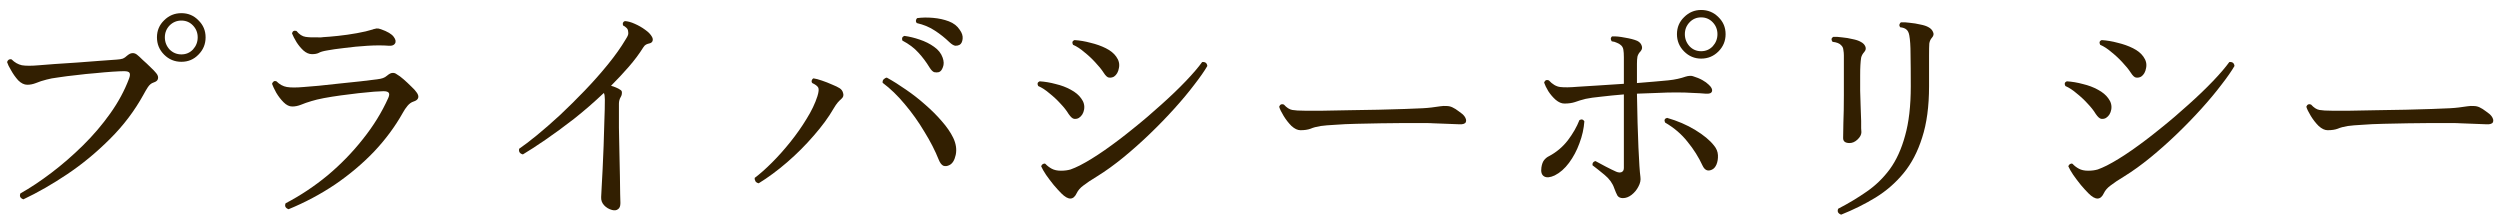 <svg width="243" height="21" viewBox="0 0 243 21" fill="none" xmlns="http://www.w3.org/2000/svg">
<path d="M226.24 12.656C225.968 12.656 225.68 12.521 225.376 12.248C225.088 11.96 224.832 11.633 224.608 11.264C224.384 10.896 224.24 10.601 224.176 10.377C224.256 10.152 224.408 10.081 224.632 10.161C224.904 10.464 225.176 10.64 225.448 10.688C225.72 10.736 226.128 10.761 226.672 10.761C227.056 10.761 227.632 10.761 228.4 10.761C229.168 10.745 230.024 10.729 230.968 10.713C231.928 10.697 232.88 10.681 233.824 10.665C234.768 10.633 235.624 10.608 236.392 10.592C237.16 10.56 237.736 10.537 238.12 10.521C238.44 10.505 238.728 10.48 238.984 10.448C239.256 10.416 239.544 10.377 239.848 10.329C240.056 10.296 240.256 10.289 240.448 10.305C240.64 10.305 240.824 10.345 241 10.425C241.208 10.521 241.424 10.656 241.648 10.832C241.888 10.992 242.064 11.145 242.176 11.289C242.336 11.512 242.384 11.704 242.32 11.864C242.256 12.024 242.048 12.097 241.696 12.081C241.344 12.065 240.928 12.049 240.448 12.033C239.968 12.017 239.544 12.001 239.176 11.985C239 11.969 238.656 11.96 238.144 11.96C237.632 11.96 237.016 11.96 236.296 11.96C235.592 11.96 234.84 11.969 234.04 11.985C233.24 12.001 232.456 12.017 231.688 12.033C230.92 12.049 230.232 12.081 229.624 12.129C229.016 12.161 228.544 12.2 228.208 12.248C227.808 12.312 227.48 12.4 227.224 12.512C226.968 12.608 226.64 12.656 226.24 12.656Z" fill="#321F01"/>
<path d="M203.008 18.8C202.784 18.576 202.536 18.305 202.264 17.985C201.992 17.648 201.744 17.32 201.52 17C201.296 16.665 201.136 16.384 201.04 16.16C201.072 16.064 201.128 15.992 201.208 15.944C201.288 15.896 201.368 15.889 201.448 15.921C201.624 16.113 201.832 16.273 202.072 16.401C202.312 16.529 202.608 16.593 202.96 16.593C203.312 16.593 203.624 16.552 203.896 16.473C204.168 16.377 204.464 16.248 204.784 16.088C205.504 15.72 206.312 15.225 207.208 14.601C208.104 13.976 209.024 13.28 209.968 12.512C210.928 11.745 211.848 10.96 212.728 10.161C213.624 9.36 214.416 8.6 215.104 7.88C215.792 7.16 216.32 6.544 216.688 6.032C216.992 6 217.16 6.128 217.192 6.416C216.904 6.912 216.48 7.52 215.92 8.24C215.376 8.96 214.728 9.736 213.976 10.569C213.24 11.384 212.448 12.2 211.6 13.017C210.752 13.832 209.888 14.601 209.008 15.32C208.144 16.024 207.312 16.625 206.512 17.12C205.904 17.488 205.448 17.793 205.144 18.032C204.84 18.256 204.624 18.505 204.496 18.776C204.176 19.465 203.68 19.473 203.008 18.8ZM208.12 7.448C207.976 7.528 207.816 7.56 207.64 7.544C207.48 7.528 207.304 7.368 207.112 7.064C206.904 6.744 206.632 6.408 206.296 6.056C205.976 5.704 205.624 5.376 205.24 5.072C204.872 4.752 204.504 4.512 204.136 4.352C204.024 4.128 204.072 3.976 204.28 3.896C204.792 3.928 205.312 4.016 205.84 4.16C206.384 4.288 206.88 4.464 207.328 4.688C207.776 4.912 208.112 5.184 208.336 5.504C208.592 5.856 208.68 6.224 208.6 6.608C208.536 6.992 208.376 7.272 208.12 7.448ZM204.712 11.457C204.584 11.537 204.432 11.569 204.256 11.553C204.096 11.537 203.912 11.377 203.704 11.072C203.512 10.752 203.248 10.416 202.912 10.065C202.592 9.712 202.24 9.384 201.856 9.08C201.488 8.76 201.12 8.52 200.752 8.36C200.64 8.136 200.688 7.984 200.896 7.904C201.408 7.936 201.928 8.024 202.456 8.168C203 8.296 203.488 8.48 203.92 8.72C204.368 8.96 204.704 9.24 204.928 9.56C205.184 9.896 205.28 10.257 205.216 10.64C205.152 11.008 204.984 11.28 204.712 11.457Z" fill="#321F01"/>
<path d="M178.96 20.864C178.656 20.752 178.56 20.56 178.672 20.288C179.664 19.776 180.584 19.224 181.432 18.632C182.296 18.04 183.048 17.312 183.688 16.448C184.328 15.568 184.824 14.48 185.176 13.184C185.544 11.888 185.728 10.288 185.728 8.384C185.728 7.088 185.72 6.048 185.704 5.264C185.704 4.48 185.664 3.872 185.584 3.44C185.536 3.168 185.44 2.976 185.296 2.864C185.168 2.752 184.968 2.68 184.696 2.648C184.632 2.568 184.608 2.48 184.624 2.384C184.656 2.288 184.704 2.216 184.768 2.168C185.008 2.152 185.296 2.168 185.632 2.216C185.984 2.248 186.328 2.304 186.664 2.384C187 2.448 187.264 2.536 187.456 2.648C187.664 2.76 187.808 2.912 187.888 3.104C187.984 3.296 187.952 3.48 187.792 3.656C187.648 3.816 187.56 4.008 187.528 4.232C187.512 4.44 187.504 4.832 187.504 5.408V8.384C187.504 10.336 187.28 12 186.832 13.376C186.4 14.752 185.792 15.912 185.008 16.856C184.24 17.784 183.336 18.568 182.296 19.208C181.272 19.832 180.16 20.384 178.96 20.864ZM179.776 13.904C179.36 13.904 179.152 13.744 179.152 13.424C179.152 13.216 179.16 12.728 179.176 11.96C179.208 11.192 179.224 10.296 179.224 9.272V5.384C179.224 5.208 179.208 5.032 179.176 4.856C179.16 4.664 179.088 4.512 178.96 4.4C178.816 4.224 178.536 4.112 178.12 4.064C177.976 3.856 178 3.696 178.192 3.584C178.432 3.568 178.72 3.584 179.056 3.632C179.408 3.664 179.744 3.72 180.064 3.8C180.4 3.864 180.664 3.952 180.856 4.064C181.08 4.176 181.232 4.328 181.312 4.52C181.392 4.712 181.352 4.896 181.192 5.072C181.048 5.232 180.952 5.408 180.904 5.6C180.872 5.792 180.848 6.032 180.832 6.32C180.816 6.56 180.808 6.904 180.808 7.352C180.808 7.784 180.808 8.272 180.808 8.816C180.824 9.344 180.84 9.872 180.856 10.4C180.872 10.912 180.888 11.368 180.904 11.768C180.904 12.04 180.904 12.272 180.904 12.464C180.92 12.656 180.928 12.784 180.928 12.848C180.928 13.088 180.8 13.328 180.544 13.568C180.304 13.792 180.048 13.904 179.776 13.904Z" fill="#321F01"/>
<path d="M157.744 19.257C157.504 19.257 157.328 19.177 157.216 19.017C157.12 18.841 157.016 18.601 156.904 18.297C156.744 17.817 156.432 17.385 155.968 17.001C155.504 16.617 155.112 16.305 154.792 16.065C154.776 15.969 154.792 15.881 154.84 15.801C154.904 15.721 154.984 15.673 155.08 15.657C155.336 15.785 155.664 15.961 156.064 16.185C156.464 16.393 156.808 16.561 157.096 16.689C157.288 16.769 157.456 16.785 157.6 16.737C157.76 16.673 157.84 16.537 157.84 16.329V9.177C157.056 9.241 156.328 9.313 155.656 9.393C155 9.457 154.488 9.529 154.12 9.609C153.736 9.705 153.392 9.809 153.088 9.921C152.8 10.017 152.456 10.065 152.056 10.065C151.784 10.065 151.504 9.945 151.216 9.705C150.944 9.465 150.704 9.185 150.496 8.865C150.304 8.545 150.168 8.265 150.088 8.025C150.168 7.801 150.32 7.729 150.544 7.809C150.896 8.193 151.264 8.409 151.648 8.457C152.048 8.505 152.616 8.497 153.352 8.433C153.816 8.401 154.456 8.361 155.272 8.313C156.104 8.265 156.96 8.209 157.84 8.145V5.553C157.84 5.265 157.824 5.025 157.792 4.833C157.76 4.625 157.664 4.465 157.504 4.353C157.44 4.289 157.328 4.225 157.168 4.161C157.008 4.081 156.84 4.033 156.664 4.017C156.6 3.937 156.568 3.849 156.568 3.753C156.584 3.657 156.624 3.585 156.688 3.537C157.04 3.521 157.456 3.561 157.936 3.657C158.432 3.737 158.832 3.841 159.136 3.969C159.36 4.081 159.504 4.233 159.568 4.425C159.648 4.617 159.616 4.801 159.472 4.977C159.312 5.137 159.208 5.313 159.16 5.505C159.128 5.681 159.112 5.913 159.112 6.201V8.073C159.736 8.025 160.312 7.977 160.84 7.929C161.384 7.881 161.824 7.841 162.16 7.809C162.48 7.777 162.784 7.729 163.072 7.665C163.36 7.601 163.616 7.529 163.84 7.449C164 7.401 164.128 7.377 164.224 7.377C164.32 7.361 164.424 7.369 164.536 7.401C164.904 7.513 165.216 7.641 165.472 7.785C165.728 7.929 165.928 8.073 166.072 8.217C166.344 8.457 166.456 8.673 166.408 8.865C166.36 9.057 166.152 9.137 165.784 9.105C165.448 9.073 165.04 9.049 164.56 9.033C164.08 9.001 163.536 8.985 162.928 8.985C162.352 8.985 161.736 9.001 161.08 9.033C160.424 9.049 159.768 9.073 159.112 9.105C159.144 11.137 159.192 12.881 159.256 14.337C159.32 15.777 159.384 16.729 159.448 17.193C159.496 17.497 159.432 17.809 159.256 18.129C159.096 18.449 158.872 18.721 158.584 18.945C158.312 19.153 158.032 19.257 157.744 19.257ZM165.352 5.697C164.712 5.697 164.16 5.465 163.696 5.001C163.232 4.537 163 3.977 163 3.321C163 2.665 163.232 2.113 163.696 1.665C164.16 1.201 164.712 0.969 165.352 0.969C166.008 0.969 166.568 1.201 167.032 1.665C167.496 2.113 167.728 2.665 167.728 3.321C167.728 3.977 167.496 4.537 167.032 5.001C166.568 5.465 166.008 5.697 165.352 5.697ZM166.384 16.497C166 16.673 165.704 16.545 165.496 16.113C165.112 15.281 164.624 14.505 164.032 13.785C163.456 13.049 162.728 12.425 161.848 11.913C161.736 11.673 161.8 11.521 162.04 11.457C163.048 11.745 163.96 12.137 164.776 12.633C165.592 13.129 166.2 13.633 166.6 14.145C166.84 14.433 166.968 14.745 166.984 15.081C167 15.417 166.952 15.721 166.84 15.993C166.728 16.249 166.576 16.417 166.384 16.497ZM151.12 17.049C150.672 17.257 150.328 17.289 150.088 17.145C149.848 17.001 149.76 16.713 149.824 16.281C149.872 15.961 149.96 15.721 150.088 15.561C150.232 15.385 150.392 15.257 150.568 15.177C151.288 14.793 151.896 14.281 152.392 13.641C152.888 12.985 153.264 12.329 153.52 11.673C153.728 11.561 153.888 11.601 154 11.793C153.952 12.497 153.792 13.209 153.52 13.929C153.264 14.633 152.928 15.265 152.512 15.825C152.096 16.385 151.632 16.793 151.12 17.049ZM165.352 4.977C165.8 4.977 166.176 4.817 166.48 4.497C166.784 4.161 166.936 3.769 166.936 3.321C166.936 2.873 166.784 2.489 166.48 2.169C166.176 1.849 165.8 1.689 165.352 1.689C164.904 1.689 164.528 1.849 164.224 2.169C163.92 2.489 163.768 2.873 163.768 3.321C163.768 3.769 163.92 4.161 164.224 4.497C164.528 4.817 164.904 4.977 165.352 4.977Z" fill="#321F01"/>
<path d="M126.4 12.656C126.128 12.656 125.84 12.521 125.536 12.248C125.248 11.96 124.992 11.633 124.768 11.264C124.544 10.896 124.4 10.601 124.336 10.377C124.416 10.152 124.568 10.081 124.792 10.161C125.064 10.464 125.336 10.64 125.608 10.688C125.88 10.736 126.288 10.761 126.832 10.761C127.216 10.761 127.792 10.761 128.56 10.761C129.328 10.745 130.184 10.729 131.128 10.713C132.088 10.697 133.04 10.681 133.984 10.665C134.928 10.633 135.784 10.608 136.552 10.592C137.32 10.56 137.896 10.537 138.28 10.521C138.6 10.505 138.888 10.48 139.144 10.448C139.416 10.416 139.704 10.377 140.008 10.329C140.216 10.296 140.416 10.289 140.608 10.305C140.8 10.305 140.984 10.345 141.16 10.425C141.368 10.521 141.584 10.656 141.808 10.832C142.048 10.992 142.224 11.145 142.336 11.289C142.496 11.512 142.544 11.704 142.48 11.864C142.416 12.024 142.208 12.097 141.856 12.081C141.504 12.065 141.088 12.049 140.608 12.033C140.128 12.017 139.704 12.001 139.336 11.985C139.16 11.969 138.816 11.96 138.304 11.96C137.792 11.96 137.176 11.96 136.456 11.96C135.752 11.96 135 11.969 134.2 11.985C133.4 12.001 132.616 12.017 131.848 12.033C131.08 12.049 130.392 12.081 129.784 12.129C129.176 12.161 128.704 12.2 128.368 12.248C127.968 12.312 127.64 12.4 127.384 12.512C127.128 12.608 126.8 12.656 126.4 12.656Z" fill="#321F01"/>
<path d="M103.168 18.8C102.944 18.576 102.696 18.305 102.424 17.985C102.152 17.648 101.904 17.32 101.68 17C101.456 16.665 101.296 16.384 101.2 16.16C101.232 16.064 101.288 15.992 101.368 15.944C101.448 15.896 101.528 15.889 101.608 15.921C101.784 16.113 101.992 16.273 102.232 16.401C102.472 16.529 102.768 16.593 103.12 16.593C103.472 16.593 103.784 16.552 104.056 16.473C104.328 16.377 104.624 16.248 104.944 16.088C105.664 15.72 106.472 15.225 107.368 14.601C108.264 13.976 109.184 13.28 110.128 12.512C111.088 11.745 112.008 10.96 112.888 10.161C113.784 9.36 114.576 8.6 115.264 7.88C115.952 7.16 116.48 6.544 116.848 6.032C117.152 6 117.32 6.128 117.352 6.416C117.064 6.912 116.64 7.52 116.08 8.24C115.536 8.96 114.888 9.736 114.136 10.569C113.4 11.384 112.608 12.2 111.76 13.017C110.912 13.832 110.048 14.601 109.168 15.32C108.304 16.024 107.472 16.625 106.672 17.12C106.064 17.488 105.608 17.793 105.304 18.032C105 18.256 104.784 18.505 104.656 18.776C104.336 19.465 103.84 19.473 103.168 18.8ZM108.28 7.448C108.136 7.528 107.976 7.56 107.8 7.544C107.64 7.528 107.464 7.368 107.272 7.064C107.064 6.744 106.792 6.408 106.456 6.056C106.136 5.704 105.784 5.376 105.4 5.072C105.032 4.752 104.664 4.512 104.296 4.352C104.184 4.128 104.232 3.976 104.44 3.896C104.952 3.928 105.472 4.016 106 4.16C106.544 4.288 107.04 4.464 107.488 4.688C107.936 4.912 108.272 5.184 108.496 5.504C108.752 5.856 108.84 6.224 108.76 6.608C108.696 6.992 108.536 7.272 108.28 7.448ZM104.872 11.457C104.744 11.537 104.592 11.569 104.416 11.553C104.256 11.537 104.072 11.377 103.864 11.072C103.672 10.752 103.408 10.416 103.072 10.065C102.752 9.712 102.4 9.384 102.016 9.08C101.648 8.76 101.28 8.52 100.912 8.36C100.8 8.136 100.848 7.984 101.056 7.904C101.568 7.936 102.088 8.024 102.616 8.168C103.16 8.296 103.648 8.48 104.08 8.72C104.528 8.96 104.864 9.24 105.088 9.56C105.344 9.896 105.44 10.257 105.376 10.64C105.312 11.008 105.144 11.28 104.872 11.457Z" fill="#321F01"/>
<path d="M73.744 17.816C73.6 17.784 73.496 17.72 73.432 17.624C73.368 17.512 73.344 17.4 73.36 17.288C73.872 16.904 74.432 16.408 75.04 15.8C75.648 15.192 76.24 14.528 76.816 13.808C77.408 13.072 77.936 12.32 78.4 11.552C78.88 10.784 79.232 10.048 79.456 9.344C79.584 8.928 79.608 8.648 79.528 8.504C79.448 8.36 79.256 8.216 78.952 8.072C78.888 7.992 78.872 7.904 78.904 7.808C78.936 7.712 78.992 7.648 79.072 7.616C79.296 7.648 79.568 7.72 79.888 7.832C80.224 7.944 80.552 8.072 80.872 8.216C81.192 8.344 81.44 8.464 81.616 8.576C81.792 8.688 81.904 8.848 81.952 9.056C82.016 9.264 81.968 9.44 81.808 9.584C81.68 9.696 81.552 9.824 81.424 9.968C81.312 10.096 81.176 10.296 81.016 10.568C80.536 11.4 79.896 12.272 79.096 13.184C78.312 14.096 77.448 14.96 76.504 15.776C75.576 16.576 74.656 17.256 73.744 17.816ZM92.296 16.04C92.088 16.152 91.888 16.176 91.696 16.112C91.52 16.032 91.368 15.832 91.24 15.512C90.888 14.632 90.424 13.728 89.848 12.8C89.288 11.856 88.656 10.968 87.952 10.136C87.264 9.304 86.544 8.608 85.792 8.048C85.776 7.904 85.808 7.792 85.888 7.712C85.984 7.616 86.088 7.56 86.2 7.544C86.808 7.88 87.432 8.272 88.072 8.72C88.728 9.168 89.352 9.656 89.944 10.184C90.552 10.712 91.088 11.248 91.552 11.792C92.032 12.336 92.4 12.872 92.656 13.4C92.928 13.976 93.008 14.528 92.896 15.056C92.784 15.568 92.584 15.896 92.296 16.04ZM91.24 7.016C91.112 7.048 90.968 7.048 90.808 7.016C90.664 6.968 90.512 6.816 90.352 6.56C90.032 6.032 89.672 5.552 89.272 5.12C88.872 4.672 88.352 4.28 87.712 3.944C87.632 3.72 87.696 3.568 87.904 3.488C88.384 3.552 88.88 3.672 89.392 3.848C89.92 4.024 90.384 4.256 90.784 4.544C91.2 4.832 91.48 5.184 91.624 5.6C91.752 5.952 91.76 6.264 91.648 6.536C91.552 6.808 91.416 6.968 91.24 7.016ZM93.28 4.352C93.168 4.416 93.032 4.448 92.872 4.448C92.712 4.432 92.52 4.32 92.296 4.112C91.848 3.68 91.376 3.304 90.88 2.984C90.384 2.648 89.792 2.4 89.104 2.24C89.04 2.16 89.016 2.072 89.032 1.976C89.048 1.88 89.088 1.808 89.152 1.76C89.632 1.696 90.144 1.688 90.688 1.736C91.248 1.784 91.76 1.896 92.224 2.072C92.688 2.248 93.04 2.52 93.28 2.888C93.504 3.192 93.6 3.488 93.568 3.776C93.536 4.064 93.44 4.256 93.28 4.352Z" fill="#321F01"/>
<path d="M59.488 20.409C59.184 20.329 58.928 20.177 58.72 19.953C58.512 19.729 58.416 19.465 58.432 19.161C58.432 19.033 58.448 18.721 58.48 18.225C58.512 17.729 58.544 17.129 58.576 16.425C58.608 15.721 58.64 14.969 58.672 14.169C58.704 13.353 58.728 12.553 58.744 11.769C58.776 10.985 58.792 10.289 58.792 9.681C58.792 9.537 58.784 9.409 58.768 9.297C58.752 9.185 58.728 9.097 58.696 9.033C57.752 9.929 56.784 10.769 55.792 11.553C54.8 12.321 53.872 13.001 53.008 13.593C52.144 14.185 51.416 14.657 50.824 15.009C50.52 14.929 50.4 14.745 50.464 14.457C50.912 14.153 51.48 13.721 52.168 13.161C52.872 12.585 53.624 11.929 54.424 11.193C55.224 10.441 56.024 9.649 56.824 8.817C57.64 7.969 58.392 7.121 59.08 6.273C59.784 5.409 60.368 4.585 60.832 3.801C60.944 3.625 61.016 3.489 61.048 3.393C61.08 3.297 61.08 3.169 61.048 3.009C61.032 2.881 60.976 2.777 60.88 2.697C60.784 2.601 60.68 2.529 60.568 2.481C60.488 2.273 60.544 2.129 60.736 2.049C61.024 2.065 61.344 2.153 61.696 2.313C62.064 2.473 62.4 2.665 62.704 2.889C63.024 3.113 63.248 3.345 63.376 3.585C63.456 3.729 63.472 3.865 63.424 3.993C63.376 4.105 63.288 4.177 63.16 4.209C63.016 4.241 62.896 4.281 62.8 4.329C62.704 4.377 62.616 4.465 62.536 4.593C62.136 5.233 61.664 5.865 61.12 6.489C60.576 7.113 60 7.729 59.392 8.337C59.568 8.385 59.728 8.441 59.872 8.505C60.032 8.569 60.168 8.641 60.28 8.721C60.408 8.785 60.464 8.889 60.448 9.033C60.448 9.177 60.408 9.313 60.328 9.441C60.216 9.633 60.16 9.849 60.16 10.089C60.16 10.809 60.16 11.585 60.16 12.417C60.176 13.233 60.192 14.049 60.208 14.865C60.224 15.665 60.24 16.417 60.256 17.121C60.272 17.809 60.28 18.385 60.28 18.849C60.296 19.313 60.304 19.609 60.304 19.737C60.304 20.041 60.224 20.241 60.064 20.337C59.92 20.449 59.728 20.473 59.488 20.409Z" fill="#321F01"/>
<path d="M28.048 20.337C27.744 20.224 27.648 20.032 27.76 19.761C29.2 19.009 30.56 18.105 31.84 17.049C33.12 15.976 34.264 14.8 35.272 13.521C36.296 12.241 37.12 10.905 37.744 9.512C37.84 9.288 37.856 9.128 37.792 9.032C37.728 8.92 37.552 8.864 37.264 8.864C37.088 8.864 36.784 8.88 36.352 8.912C35.936 8.944 35.44 8.992 34.864 9.056C34.304 9.12 33.728 9.192 33.136 9.272C32.544 9.352 31.992 9.44 31.48 9.536C30.984 9.632 30.584 9.728 30.28 9.824C29.896 9.936 29.552 10.056 29.248 10.184C28.96 10.296 28.68 10.352 28.408 10.352C28.12 10.352 27.84 10.216 27.568 9.944C27.296 9.672 27.056 9.36 26.848 9.008C26.656 8.656 26.52 8.368 26.44 8.144C26.536 7.904 26.68 7.824 26.872 7.904C27.176 8.208 27.512 8.392 27.88 8.456C28.264 8.52 28.816 8.52 29.536 8.456C29.872 8.424 30.352 8.384 30.976 8.336C31.6 8.272 32.272 8.2 32.992 8.12C33.712 8.04 34.4 7.968 35.056 7.904C35.712 7.824 36.24 7.76 36.64 7.712C36.896 7.68 37.088 7.64 37.216 7.592C37.36 7.544 37.496 7.464 37.624 7.352C37.832 7.176 38.008 7.088 38.152 7.088C38.296 7.072 38.44 7.12 38.584 7.232C38.76 7.328 38.976 7.488 39.232 7.712C39.488 7.936 39.736 8.168 39.976 8.408C40.216 8.632 40.384 8.816 40.48 8.96C40.64 9.168 40.696 9.352 40.648 9.512C40.6 9.672 40.448 9.792 40.192 9.872C39.984 9.936 39.792 10.072 39.616 10.28C39.44 10.489 39.288 10.713 39.16 10.953C38.408 12.296 37.472 13.56 36.352 14.745C35.232 15.912 33.968 16.977 32.56 17.936C31.152 18.881 29.648 19.68 28.048 20.337ZM30.328 5.264C30.04 5.264 29.76 5.144 29.488 4.904C29.232 4.664 29.008 4.392 28.816 4.088C28.624 3.768 28.48 3.488 28.384 3.248C28.432 3.024 28.576 2.944 28.816 3.008C29.088 3.344 29.384 3.536 29.704 3.584C30.024 3.632 30.464 3.648 31.024 3.632C31.088 3.632 31.152 3.632 31.216 3.632C31.28 3.616 31.352 3.608 31.432 3.608C31.768 3.592 32.24 3.552 32.848 3.488C33.456 3.424 34.072 3.336 34.696 3.224C35.32 3.112 35.832 2.992 36.232 2.864C36.248 2.864 36.264 2.856 36.28 2.84C36.392 2.808 36.496 2.784 36.592 2.768C36.704 2.752 36.848 2.776 37.024 2.84C37.664 3.064 38.08 3.312 38.272 3.584C38.464 3.84 38.504 4.056 38.392 4.232C38.296 4.392 38.104 4.464 37.816 4.448C37.208 4.4 36.512 4.4 35.728 4.448C34.944 4.496 34.192 4.568 33.472 4.664C32.768 4.744 32.208 4.824 31.792 4.904C31.408 4.968 31.136 5.048 30.976 5.144C30.816 5.224 30.6 5.264 30.328 5.264Z" fill="#321F01"/>
<path d="M2.272 19.375C1.968 19.263 1.872 19.071 1.984 18.799C2.928 18.271 3.928 17.607 4.984 16.807C6.04 16.007 7.064 15.119 8.056 14.143C9.048 13.167 9.936 12.127 10.72 11.023C11.504 9.919 12.112 8.791 12.544 7.639C12.64 7.383 12.656 7.199 12.592 7.087C12.528 6.975 12.352 6.919 12.064 6.919C11.824 6.919 11.456 6.935 10.96 6.967C10.464 6.999 9.904 7.047 9.28 7.111C8.656 7.159 8.032 7.223 7.408 7.303C6.784 7.367 6.216 7.439 5.704 7.519C5.192 7.583 4.8 7.655 4.528 7.735C4.144 7.831 3.8 7.943 3.496 8.071C3.208 8.183 2.928 8.239 2.656 8.239C2.352 8.239 2.056 8.095 1.768 7.807C1.496 7.503 1.264 7.175 1.072 6.823C0.992 6.679 0.912 6.535 0.832 6.391C0.768 6.247 0.72 6.127 0.688 6.031C0.768 5.807 0.912 5.719 1.12 5.767C1.424 6.071 1.76 6.263 2.128 6.343C2.512 6.407 3.064 6.407 3.784 6.343C4.136 6.311 4.648 6.271 5.32 6.223C5.992 6.175 6.72 6.127 7.504 6.079C8.288 6.015 9.024 5.959 9.712 5.911C10.416 5.863 10.968 5.823 11.368 5.791C11.608 5.775 11.8 5.743 11.944 5.695C12.088 5.631 12.216 5.543 12.328 5.431C12.536 5.255 12.712 5.167 12.856 5.167C13.016 5.151 13.168 5.199 13.312 5.311C13.456 5.423 13.648 5.599 13.888 5.839C14.144 6.063 14.392 6.295 14.632 6.535C14.888 6.775 15.072 6.967 15.184 7.111C15.344 7.303 15.4 7.487 15.352 7.663C15.32 7.823 15.176 7.943 14.92 8.023C14.712 8.087 14.528 8.239 14.368 8.479C14.224 8.703 14.088 8.935 13.96 9.175C13.08 10.775 11.984 12.223 10.672 13.519C9.376 14.815 8 15.951 6.544 16.927C5.088 17.903 3.664 18.719 2.272 19.375ZM17.632 6.007C16.976 6.007 16.416 5.775 15.952 5.311C15.488 4.847 15.256 4.287 15.256 3.631C15.256 2.975 15.488 2.423 15.952 1.975C16.416 1.511 16.976 1.279 17.632 1.279C18.288 1.279 18.84 1.511 19.288 1.975C19.752 2.423 19.984 2.975 19.984 3.631C19.984 4.287 19.752 4.847 19.288 5.311C18.84 5.775 18.288 6.007 17.632 6.007ZM17.632 5.287C18.08 5.287 18.456 5.127 18.76 4.807C19.064 4.471 19.216 4.079 19.216 3.631C19.216 3.183 19.064 2.799 18.76 2.479C18.456 2.159 18.08 1.999 17.632 1.999C17.184 1.999 16.8 2.159 16.48 2.479C16.176 2.799 16.024 3.183 16.024 3.631C16.024 4.079 16.176 4.471 16.48 4.807C16.8 5.127 17.184 5.287 17.632 5.287Z" fill="#321F01"/>
</svg>
